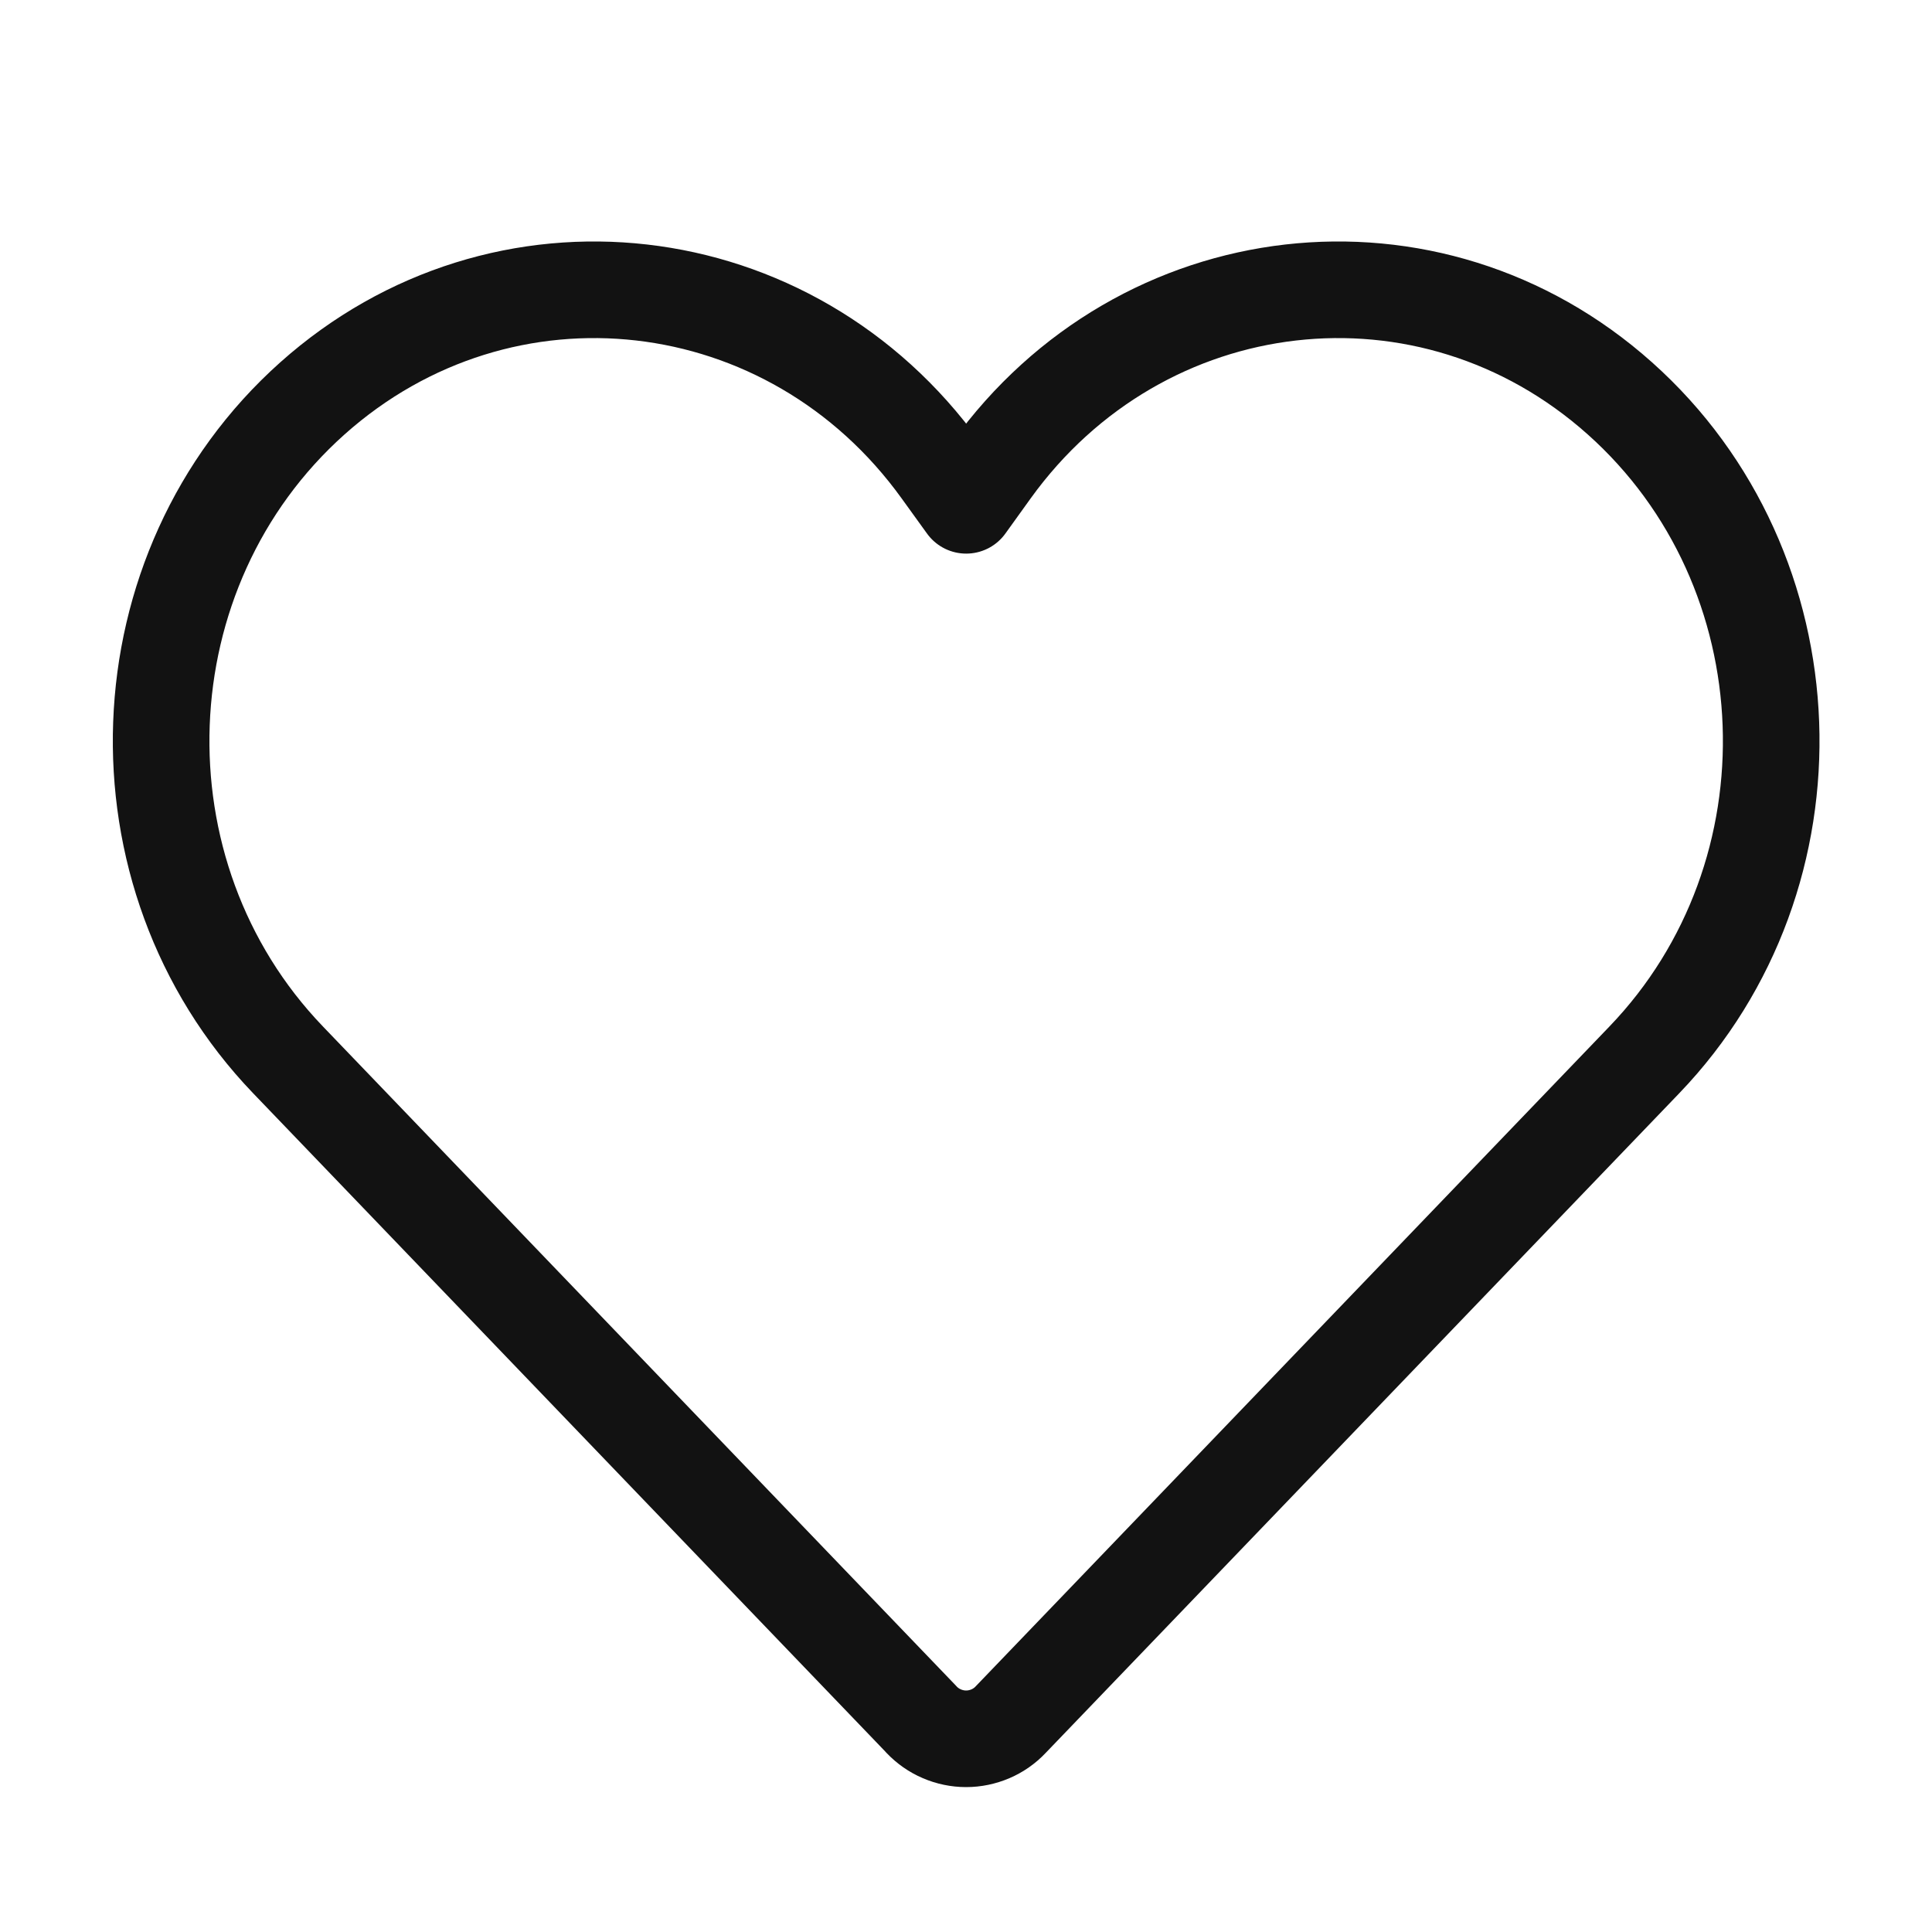 <svg width="20" height="20" viewBox="0 0 20 20" fill="none" xmlns="http://www.w3.org/2000/svg">
<path d="M9.538 17.799L2.981 10.971C1.134 9.047 1.251 5.894 3.234 4.124C5.202 2.368 8.185 2.709 9.74 4.868L10.002 5.231L10.263 4.868C11.818 2.709 14.802 2.368 16.769 4.124C18.753 5.895 18.869 9.049 17.022 10.972L10.463 17.801C10.404 17.864 10.332 17.914 10.253 17.948C10.173 17.982 10.088 18 10.001 18C9.915 18 9.829 17.982 9.75 17.948C9.67 17.914 9.599 17.864 9.539 17.801L9.538 17.799Z" stroke="#121212" stroke-linecap="round" stroke-linejoin="round"/>
</svg>
